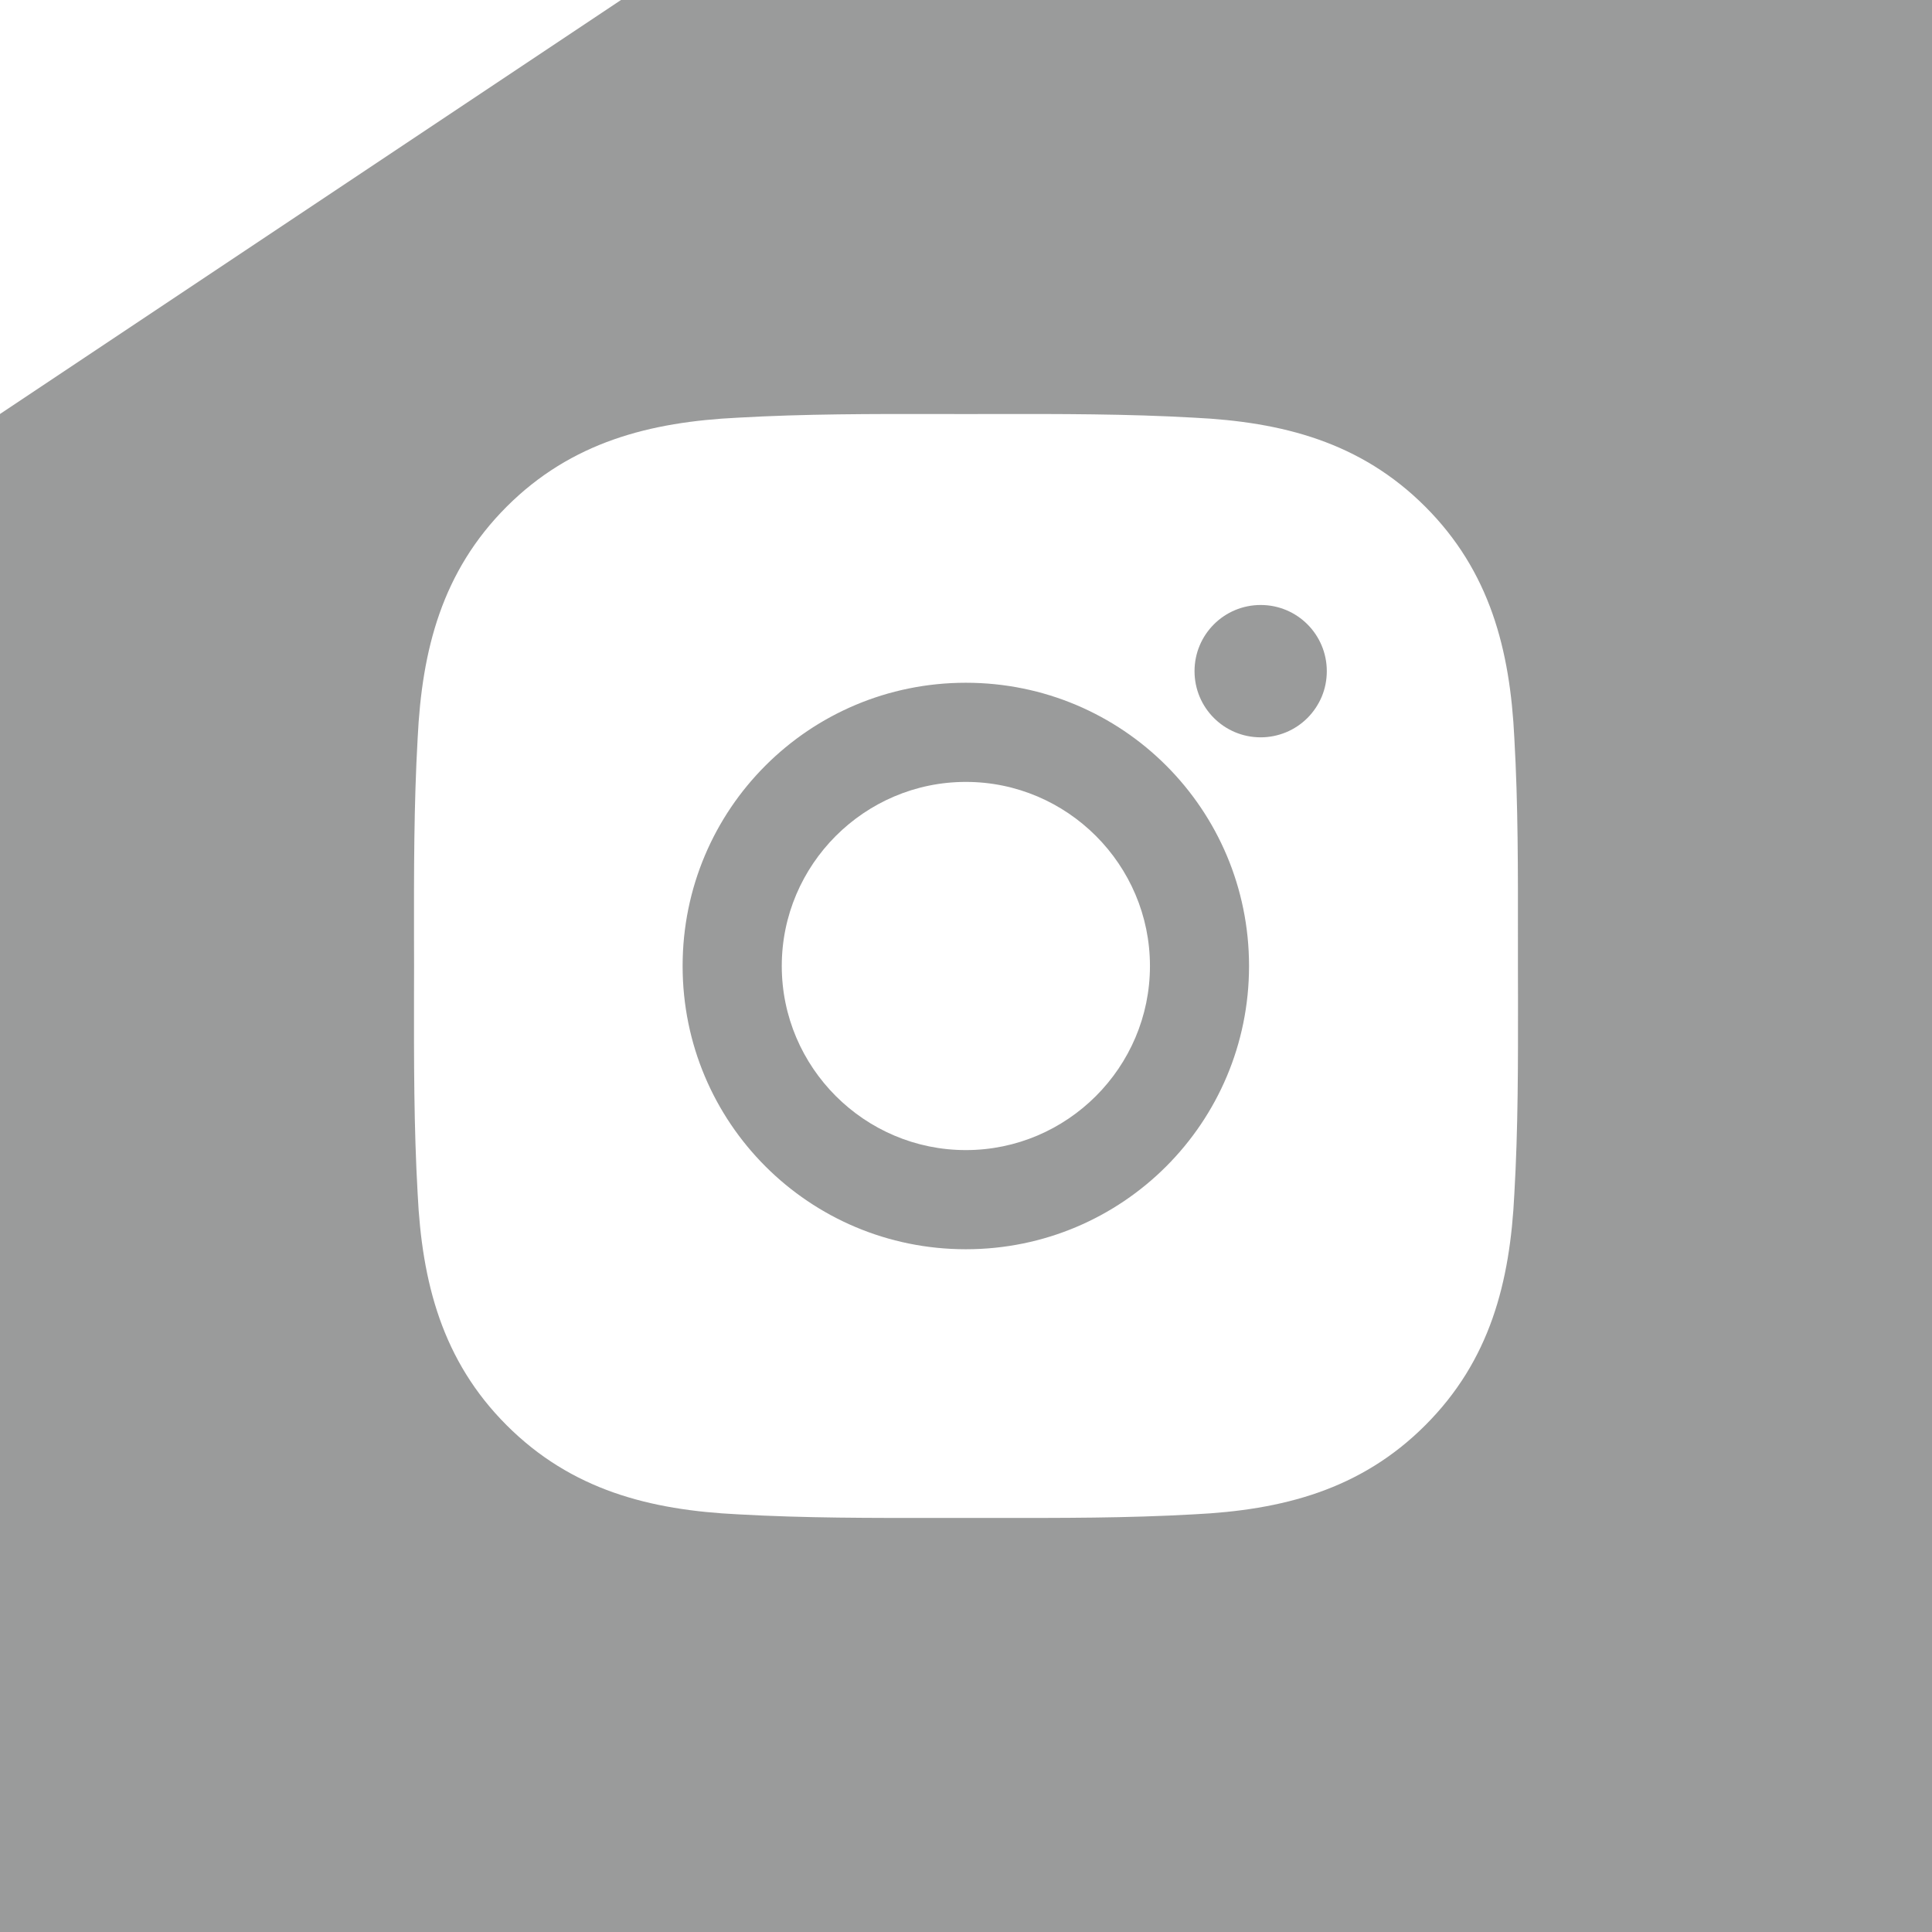 <svg width="28" height="28" viewBox="0 0 28 28" fill="none" xmlns="http://www.w3.org/2000/svg">
<path fill-rule="evenodd" clip-rule="evenodd" d="M28 0H9L0 6V28H28V0ZM11.33 14C11.33 12.531 12.529 11.332 13.998 11.332C15.467 11.332 16.666 12.531 16.666 14C16.666 15.469 15.467 16.668 13.998 16.668C12.529 16.668 11.33 15.469 11.33 14ZM21.999 13.596C21.999 13.73 21.999 13.865 21.999 14C21.999 14.151 21.999 14.301 22 14.452C22.001 15.404 22.002 16.35 21.947 17.302C21.885 18.583 21.595 19.718 20.656 20.656C19.72 21.593 18.583 21.885 17.302 21.947C16.334 22.002 15.372 22 14.404 21.999C14.269 21.999 14.135 21.999 14 21.999C13.865 21.999 13.731 21.999 13.597 21.999C12.63 22 11.668 22.002 10.698 21.947C9.417 21.885 8.282 21.595 7.343 20.656C6.407 19.72 6.115 18.583 6.053 17.302C5.998 16.334 5.999 15.37 6 14.403C6 14.269 6.001 14.134 6.001 14C6.001 13.865 6 13.731 6 13.597C5.999 12.63 5.998 11.668 6.053 10.698C6.115 9.417 6.405 8.282 7.343 7.343C8.28 6.407 9.417 6.115 10.698 6.053C11.666 5.998 12.628 5.999 13.596 6C13.73 6 13.865 6.001 14 6.001C14.134 6.001 14.269 6 14.403 6C15.37 5.999 16.332 5.998 17.302 6.053C18.583 6.115 19.718 6.405 20.656 7.343C21.593 8.28 21.885 9.417 21.947 10.698C22.002 11.666 22 12.628 21.999 13.596ZM9.893 14C9.893 16.271 11.726 18.105 13.998 18.105C16.269 18.105 18.102 16.271 18.102 14C18.102 11.728 16.269 9.895 13.998 9.895C11.726 9.895 9.893 11.728 9.893 14ZM17.312 9.727C17.312 10.257 17.74 10.686 18.271 10.686C18.397 10.686 18.521 10.661 18.638 10.613C18.754 10.565 18.86 10.494 18.949 10.405C19.038 10.316 19.108 10.21 19.157 10.094C19.205 9.978 19.229 9.853 19.229 9.727C19.229 9.197 18.801 8.768 18.271 8.768C17.74 8.768 17.312 9.197 17.312 9.727Z" fill="#9A9B9B"/>
</svg>
